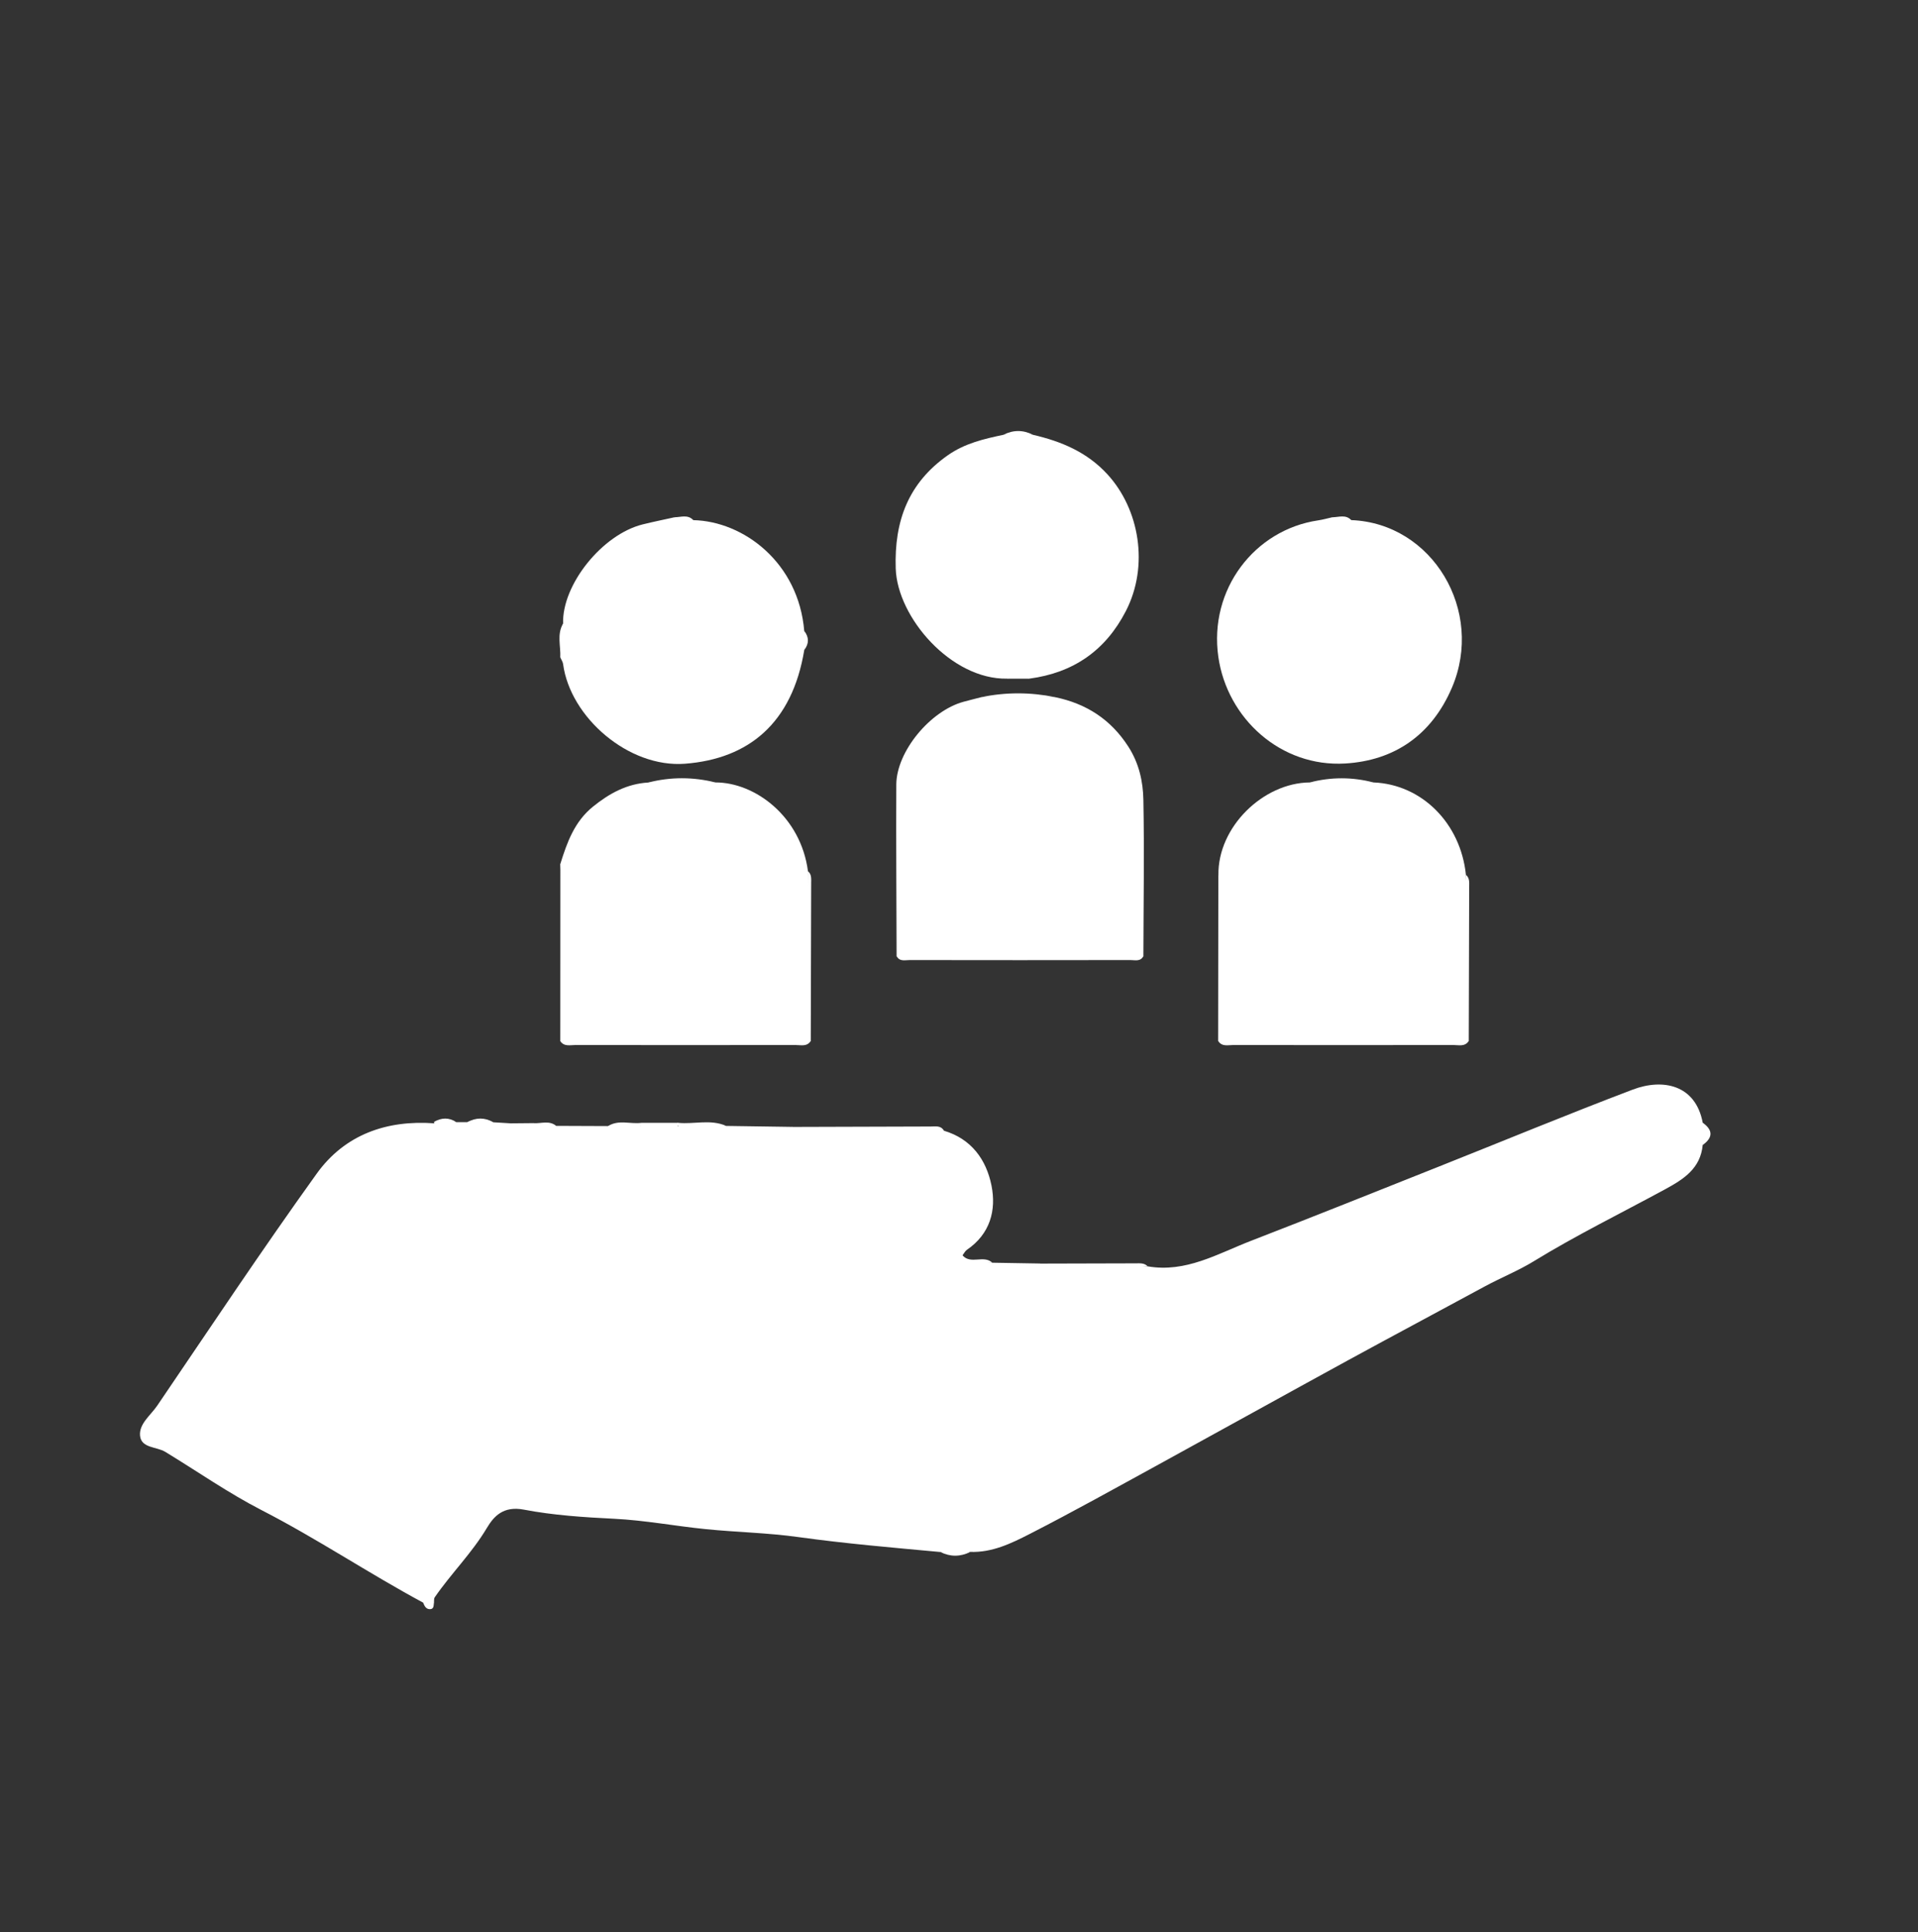 <?xml version="1.0" encoding="UTF-8"?><svg id="Calque_1" xmlns="http://www.w3.org/2000/svg" viewBox="0 0 458.54 461.93"><rect x="0" y="0" width="458.54" height="461.93" fill="#333333" stroke="none"/><path d="m224.83,371.01c-11.35-1.05-22.71-2.01-34.01-3.58-7.31-1.02-14.73-1.15-22.08-1.89-7.31-.73-14.57-2.12-21.89-2.48-7.25-.36-14.56-.83-21.59-2.18-4.95-.95-7.22,1.62-8.87,4.39-3.58,6.01-8.55,10.88-12.46,16.57-.22.32-.13.85-.18,1.29-.85.86-1.71.79-2.56,0-13.07-7.04-25.42-15.33-38.65-22.13-7.96-4.09-15.35-9.27-23.02-13.93-2.08-1.27-5.76-.85-6.04-3.88-.26-2.84,2.54-4.87,4.1-7.16,12.62-18.56,25.05-37.26,38.15-55.49,6.69-9.3,16.68-12.85,28.13-12.01,3-.67,6.02.97,9.02-.04,3.11-.41,6.17.67,9.28.37,1.81,0,3.63,0,5.44,0,1.79.12,3.62-.28,5.39.28,4.13.02,8.26.03,12.39.05.26.02.52.04.78.06,5.49.08,10.99.02,16.48.04,8.99-.07,17.95.78,26.94.45,10.63,0,21.26-.02,31.89.03,1.4,0,2.92-.5,4.21.53,6.56,1.95,10.11,6.92,11.35,13.07,1.2,5.95-.32,11.6-5.85,15.38-.45.31-.72.89-1.07,1.34-.49.71-.69,1.36.35,1.78,6.28.38,12.54.73,18.83.56,8.37.19,16.74-.38,25.09.29,9.1,1.58,16.71-3.01,24.64-6.08,14.93-5.77,29.79-11.73,44.67-17.65,15.55-6.18,31.01-12.59,46.65-18.52,7.2-2.73,15.01-1.18,16.73,7.9.97,1.78.97,3.55,0,5.33-.53,5.64-4.57,8.2-9.01,10.61-10.5,5.7-21.22,10.96-31.43,17.22-3.67,2.25-7.85,3.92-11.72,6.02-10.82,5.87-21.69,11.65-32.5,17.55-15.15,8.28-30.24,16.67-45.39,24.97-10.25,5.61-20.46,11.31-30.86,16.63-4.4,2.25-8.99,4.48-14.22,4.28-2.37.49-4.75.47-7.12.01Z" style="fill:#fff;"/><path d="m214.35,228.53c-.03-13.66-.14-27.32-.07-40.98.04-7.9,8.12-17.64,16.1-19.8,1.39-.38,2.79-.72,4.18-1.08,5.89-.5,11.79-.47,17.69-.01,7.44,1.54,13.3,5.3,17.49,11.8,2.55,3.95,3.53,8.32,3.61,12.74.24,12.44.03,24.9,0,37.35-.72.7-1.64.52-2.5.52-18.01,0-36.02,0-54.02,0-.86,0-1.78.18-2.5-.52Z" style="fill:#fff;"/><path d="m328.36,187.04c11.55.46,20.84,9.75,22.1,22.09.52,13.29.54,26.59,0,39.88-6.55.81-13.13.33-19.7.33-12.88,0-25.76.28-38.63-.15-1.06-1.94-.46-4.03-.5-6.05-.25-11.31.36-22.64-.34-33.95-.18-11.52,10.72-22.06,21.85-22.15,5.08-.59,10.15-.59,15.23,0Z" style="fill:#fff;"/><path d="m171.06,187.04c9.41-.01,20.37,8.09,22.1,21.21.52,13.59.53,27.18,0,40.76-2.14.76-4.35.35-6.53.34-17.28-.08-34.55.29-51.82-.18-1.1-4.44-.35-8.96-.48-13.44-.28-9.75.39-19.52-.35-29.26,1.59-5.12,3.37-10.08,7.79-13.65,3.91-3.16,8.1-5.46,13.21-5.76,5.36-.63,10.72-.57,16.08-.02Z" style="fill:#fff;"/><path d="m323.04,124.33c19.42.74,31.93,21.71,24.07,40.07-4.85,11.32-13.73,17.4-25.48,18.11-15.39.93-28.24-10.73-30.36-25.48-2.31-16.08,8.62-30.4,23.89-32.64,1.13-.17,2.24-.49,3.36-.74,1.42.77,3.1-.16,4.51.68Z" style="fill:#fff;"/><path d="m246.96,103.94c6.76,1.57,12.9,4.12,17.78,9.43,7.69,8.36,9.98,21.89,4.44,32.67-4.88,9.49-12.59,14.8-23.1,16.19-1.77-.5-3.54-.5-5.31,0-13.34.25-26.25-14.61-26.63-26.34-.36-11.34,3-20.43,12.47-27.07,4.05-2.84,8.61-3.9,13.27-4.88,2.36-.48,4.72-.48,7.08,0Z" style="fill:#fff;"/><path d="m192.28,155.38c-2.89,17.49-13.29,26.02-28.52,27.19-13.44,1.03-27.44-11.06-29.14-23.83-.07-.55-.44-1.06-.67-1.59.94-2.63-.23-5.44.67-8.07-.29-9.3,9.37-21.35,19.06-23.73,2.5-.62,5.03-1.13,7.55-1.69,1.42.77,3.1-.16,4.51.68,12.04.26,25.19,10.18,26.53,26.5.48,1.52.48,3.03,0,4.55Z" style="fill:#fff;"/><path d="m134.84,248.86c19.36,0,38.73,0,58.09,0,.3-.33.6-.34.89,0-.91,1.4-2.35.95-3.6.95-17.56.02-35.12.02-52.68,0-1.25,0-2.69.44-3.6-.95.29-.34.59-.36.89,0Z" style="fill:#fff;"/><path d="m292.08,248.82c19.38.01,38.76.03,58.15.04.3-.34.6-.33.89,0-.91,1.4-2.35.95-3.6.95-17.57.02-35.14.02-52.71,0-1.25,0-2.69.46-3.58-.98.28-.33.56-.33.86-.02Z" style="fill:#fff;"/><path d="m214.35,228.53c19.67,0,39.34,0,59.02,0-.7,1.4-2.01.97-3.11.97-17.6.03-35.2.03-52.8,0-1.1,0-2.41.43-3.11-.97Z" style="fill:#fff;"/><path d="m134.84,248.86c-.3,0-.6,0-.89,0,0-14.13.01-28.26.02-42.39,1.33,1.36.72,3.06.73,4.6.09,12.59.11,25.19.14,37.78Z" style="fill:#fff;"/><path d="m193.82,248.87c-.3,0-.6,0-.89,0,.08-13.54.15-27.07.23-40.61.92.77.77,1.84.77,2.85-.03,12.59-.07,25.18-.1,37.77Z" style="fill:#fff;"/><path d="m292.08,248.82l-.43.06s-.43-.04-.43-.04c.02-13.22.03-26.43.05-39.65,1.25,1.38.71,3.06.72,4.61.06,11.67.06,23.35.09,35.02Z" style="fill:#fff;"/><path d="m351.13,248.87c-.3,0-.6,0-.89,0,.08-13.24.15-26.48.23-39.73.92.77.77,1.84.77,2.85-.03,12.3-.07,24.59-.1,36.89Z" style="fill:#fff;"/><path d="m225.67,270.29c-12.03-.09-24.06-.18-36.1-.26-.29-.08-.41-.21-.36-.37.06-.18.13-.27.21-.27,11.03-.04,22.06-.08,33.1-.1,1.13,0,2.41-.3,3.14,1Z" style="fill:#fff;"/><path d="m189.43,269.38c.05.21.1.43.14.64-9.13.02-18.26.03-27.39.05-.09-.23-.18-.46-.27-.69.35-.39.79-.57,1.32-.53,3.46.16,6.93-.37,10.37.3,5.27.08,10.55.15,15.82.23Z" style="fill:#fff;"/><path d="m274.37,302.71c-8.53,0-17.05,0-25.58,0-.3-.08-.43-.21-.37-.37.06-.19.14-.28.22-.28,7.62-.02,15.24-.05,22.86-.06,1.01,0,2.07-.14,2.88.72Z" style="fill:#fff;"/><path d="m248.64,302.05c.06.22.11.43.15.65-6.35.05-12.71.1-19.06.13-.8,0-1.79.24-2.1-.95,3.2-.79,6.4-.41,9.6-.03,3.8.06,7.6.13,11.4.19Z" style="fill:#fff;"/><path d="m252.26,166.65c-5.9,0-11.79,0-17.69.01,5.89-1.23,11.79-1.21,17.69-.01Z" style="fill:#fff;"/><path d="m171.06,187.04c-5.36,0-10.72.01-16.08.02,5.36-1.37,10.72-1.35,16.08-.02Z" style="fill:#fff;"/><path d="m328.36,187.04c-5.08,0-10.15,0-15.23,0,5.08-1.32,10.15-1.32,15.23,0Z" style="fill:#fff;"/><path d="m173.61,269.15c-3.85-.03-7.7-.05-11.55-.08-.23-.17-.3-.33-.2-.47.09-.13.18-.19.28-.19,3.82.38,7.74-.92,11.48.74Z" style="fill:#fff;"/><path d="m237.24,301.85c-3.2,0-6.4.02-9.6.03.29-1.33,1.23-1.77,2.47-1.8,1.95,2.29,5.1-.18,7.13,1.78Z" style="fill:#fff;"/><path d="m407.07,273.71c0-1.78,0-3.55,0-5.33,2.47,1.77,2.48,3.55,0,5.33Z" style="fill:#fff;"/><path d="m122.4,269.16c-3.23,0-6.46,0-9.68,0-.38-.47-.3-.84.23-1.12,1.67-.02,3.35-.36,4.98.24,1.44.09,2.87.17,4.31.26.32.07.45.18.39.34-.07.19-.14.28-.23.28Z" style="fill:#fff;"/><path d="m112.56,268.51c.05.22.1.43.16.65-2.96-.14-6.01.86-8.88-.64l-.1-.33c1.79-.34,3.57-.43,5.35.06h2.65c.39-.27.66-.2.81.26Z" style="fill:#fff;"/><path d="m162.13,268.41c-.02.22-.04.44-.07.66,0,0,.07.37.07.37-2.81.53-5.63.2-8.45.19-.56-.27-.7-.67-.41-1.22,2.96,0,5.91,0,8.87,0Z" style="fill:#fff;"/><path d="m153.27,268.41c.01.24.02.48.03.72-2.64,1.12-5.34.57-8.03.3l.1-.24c2.5-1.59,5.27-.45,7.9-.77Z" style="fill:#fff;"/><path d="m134.62,149.07c-.16,2.7.86,5.49-.67,8.07.13-2.7-.86-5.49.67-8.07Z" style="fill:#fff;"/><path d="m246.96,103.94c-2.36,0-4.72,0-7.08,0,2.36-1.2,4.72-1.2,7.08,0Z" style="fill:#fff;"/><path d="m224.83,371.01c2.37,0,4.75,0,7.12-.01-2.37,1.17-4.75,1.19-7.12.01Z" style="fill:#fff;"/><path d="m112.56,268.51c-.28-.08-.55-.17-.81-.27,2.07-1.12,4.13-1.15,6.18.03-1.79.08-3.58.16-5.37.24Z" style="fill:#fff;"/><path d="m132.97,269.13c-1.77,0-3.54,0-5.31,0-.29-.13-.4-.26-.31-.41.09-.16.18-.23.27-.23,1.8.11,3.7-.71,5.35.65Z" style="fill:#fff;"/><path d="m127.62,268.48c.02.22.03.43.04.65-1.75,0-3.51.02-5.26.03-.06-.21-.11-.42-.16-.63,1.79-.02,3.59-.04,5.38-.05Z" style="fill:#fff;"/><path d="m109.1,268.25c-1.78-.02-3.57-.04-5.35-.06,1.79-1.03,3.58-1.11,5.35.06Z" style="fill:#fff;"/><path d="m240.76,162.24c1.77-1.13,3.54-1.13,5.31,0-1.77,0-3.54,0-5.31,0Z" style="fill:#fff;"/><path d="m165.74,124.33c-1.52-.1-3.17.58-4.51-.68,1.54,0,3.19-.73,4.51.68Z" style="fill:#fff;"/><path d="m323.04,124.33c-1.52-.1-3.17.58-4.51-.68,1.54,0,3.19-.73,4.51.68Z" style="fill:#fff;"/><path d="m192.28,155.38c0-1.52,0-3.03,0-4.55,1.16,1.52,1.16,3.03,0,4.55Z" style="fill:#fff;"/><path d="m101.18,383.13c.85,0,1.71,0,2.56,0-.09.65.02,1.5-.92,1.54-.96.03-1.35-.75-1.65-1.54Z" style="fill:#fff;"/><path d="m226.1,302.28h-64.56c0-.22-.01-.44-.02-.66h64.61c-.01.22-.02.44-.03.66Z" style="fill:#fff;"/><path d="m145.27,269.42c2.68-.1,5.35-.2,8.03-.3,2.94.11,5.89.21,8.83.32-.01.21,0,.43.06.64-5.64-.24-11.33.92-16.92-.65Z" style="fill:#fff;"/></svg>